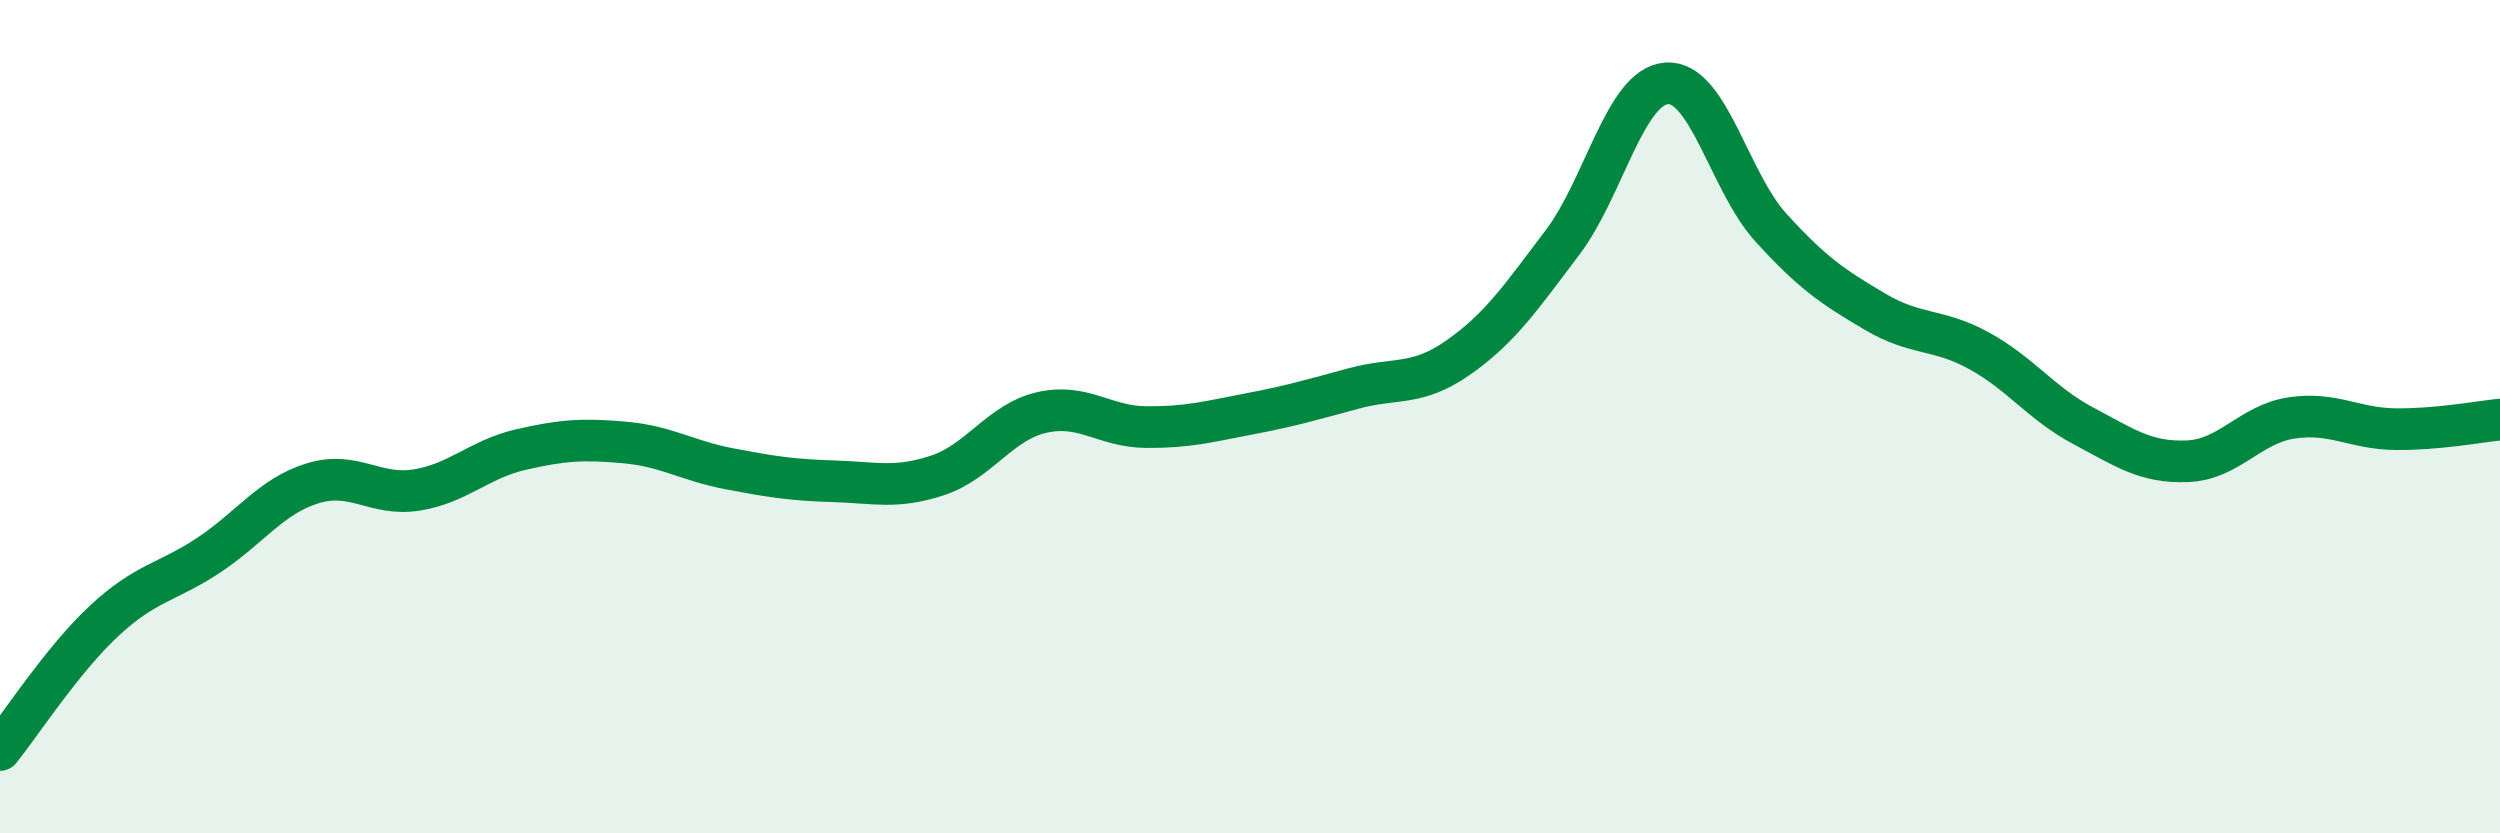 
    <svg width="60" height="20" viewBox="0 0 60 20" xmlns="http://www.w3.org/2000/svg">
      <path
        d="M 0,18 C 0.5,17.38 1.5,15.83 2.5,14.9 C 3.5,13.97 4,13.99 5,13.33 C 6,12.67 6.5,11.91 7.5,11.6 C 8.5,11.29 9,11.92 10,11.76 C 11,11.6 11.5,11.02 12.5,10.79 C 13.5,10.56 14,10.53 15,10.62 C 16,10.71 16.5,11.06 17.5,11.25 C 18.5,11.44 19,11.52 20,11.55 C 21,11.58 21.5,11.74 22.5,11.41 C 23.5,11.08 24,10.13 25,9.9 C 26,9.67 26.5,10.24 27.5,10.25 C 28.5,10.26 29,10.12 30,9.93 C 31,9.74 31.5,9.59 32.5,9.32 C 33.5,9.05 34,9.28 35,8.58 C 36,7.88 36.5,7.14 37.5,5.82 C 38.5,4.5 39,2.07 40,2 C 41,1.93 41.5,4.36 42.5,5.46 C 43.5,6.56 44,6.89 45,7.48 C 46,8.07 46.5,7.87 47.5,8.42 C 48.5,8.97 49,9.69 50,10.22 C 51,10.75 51.5,11.11 52.5,11.07 C 53.5,11.03 54,10.18 55,10.03 C 56,9.88 56.5,10.29 57.5,10.3 C 58.5,10.31 59.5,10.12 60,10.07L60 20L0 20Z"
        fill="#008740"
        opacity="0.1"
        stroke-linecap="round"
        stroke-linejoin="round"
      />
      <path
        d="M 0,18 C 0.5,17.38 1.5,15.83 2.5,14.9 C 3.5,13.97 4,13.99 5,13.33 C 6,12.67 6.5,11.91 7.5,11.6 C 8.5,11.29 9,11.92 10,11.76 C 11,11.6 11.5,11.02 12.5,10.79 C 13.5,10.56 14,10.53 15,10.62 C 16,10.71 16.5,11.06 17.5,11.25 C 18.5,11.44 19,11.52 20,11.55 C 21,11.58 21.5,11.74 22.5,11.41 C 23.5,11.08 24,10.13 25,9.9 C 26,9.67 26.5,10.24 27.5,10.25 C 28.5,10.26 29,10.12 30,9.93 C 31,9.74 31.5,9.59 32.5,9.32 C 33.5,9.05 34,9.28 35,8.58 C 36,7.88 36.5,7.14 37.5,5.82 C 38.5,4.5 39,2.07 40,2 C 41,1.93 41.5,4.36 42.5,5.46 C 43.5,6.56 44,6.89 45,7.48 C 46,8.07 46.5,7.87 47.5,8.42 C 48.5,8.97 49,9.69 50,10.22 C 51,10.75 51.5,11.11 52.5,11.07 C 53.5,11.03 54,10.18 55,10.03 C 56,9.88 56.5,10.29 57.5,10.3 C 58.5,10.31 59.5,10.12 60,10.07"
        stroke="#008740"
        stroke-width="1"
        fill="none"
        stroke-linecap="round"
        stroke-linejoin="round"
      />
    </svg>
  